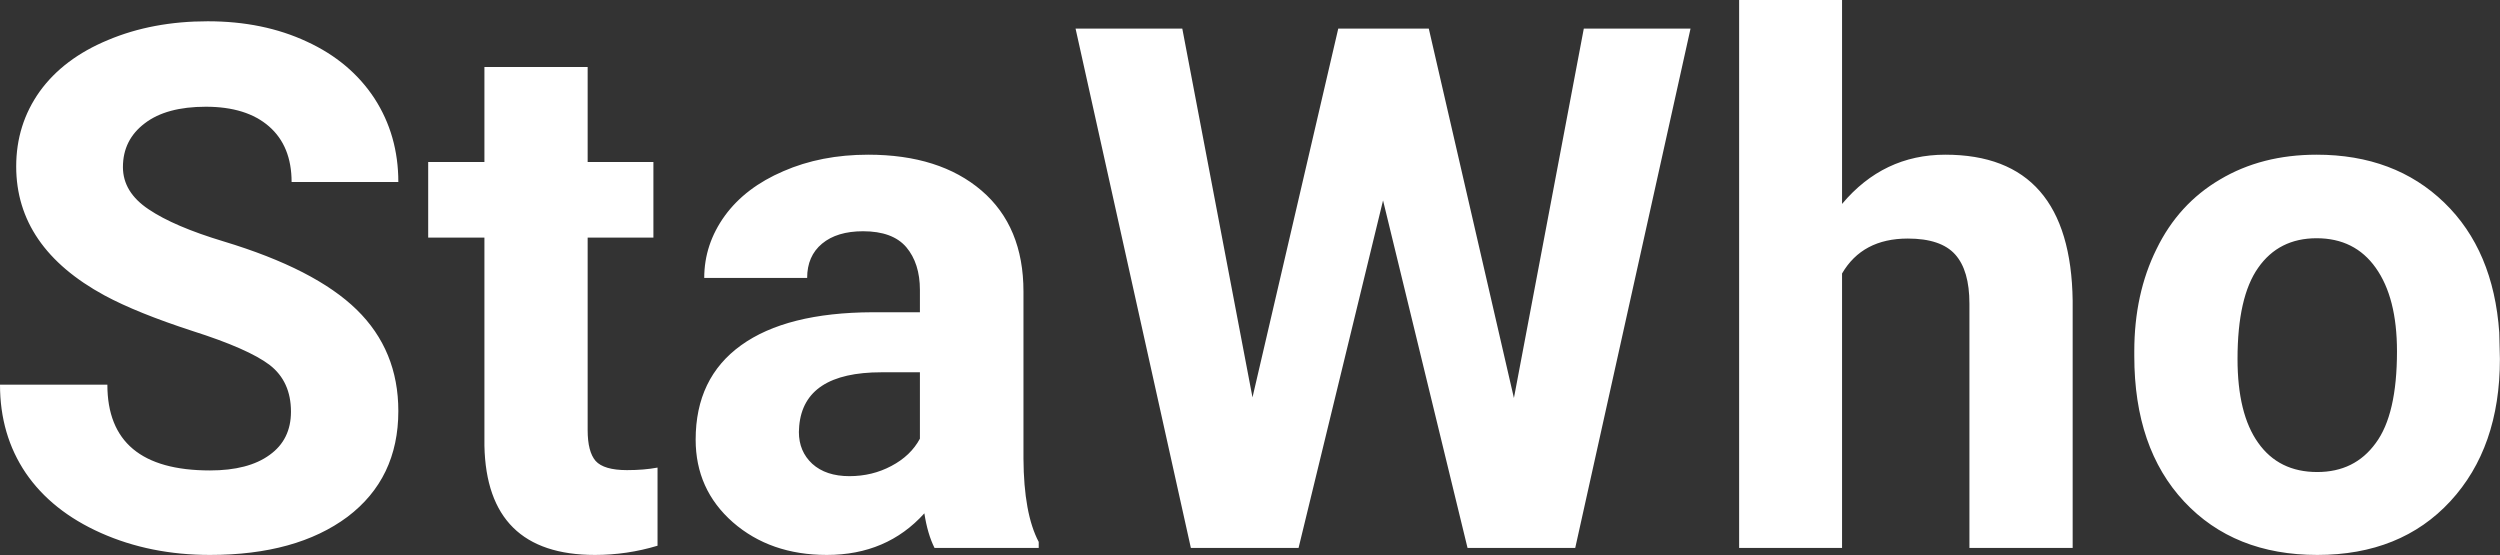 <?xml version="1.0" encoding="UTF-8" standalone="yes"?>
<svg xmlns="http://www.w3.org/2000/svg" width="100%" height="100%" viewBox="0 0 78.703 17.475" fill="#FFFFFF">
  <rect x="0" y="0" width="78.703" height="17.475" fill="#333333" stroke="none"/>
  <path d="M9.16 12.96L9.16 12.96Q9.16 12.01 8.49 11.49Q7.82 10.98 6.06 10.42Q4.31 9.85 3.29 9.30L3.29 9.30Q0.51 7.79 0.51 5.24L0.51 5.24Q0.51 3.92 1.25 2.88Q2.00 1.84 3.40 1.26Q4.80 0.67 6.54 0.67L6.54 0.67Q8.29 0.67 9.66 1.31Q11.03 1.94 11.79 3.10Q12.54 4.26 12.54 5.73L12.54 5.73L9.18 5.73Q9.18 4.60 8.47 3.98Q7.76 3.36 6.48 3.36L6.48 3.36Q5.24 3.36 4.56 3.88Q3.87 4.40 3.87 5.26L3.87 5.26Q3.87 6.05 4.68 6.59Q5.48 7.13 7.04 7.60L7.04 7.60Q9.92 8.47 11.23 9.75Q12.54 11.03 12.54 12.94L12.54 12.94Q12.54 15.06 10.94 16.27Q9.33 17.47 6.61 17.47L6.61 17.47Q4.73 17.47 3.18 16.78Q1.63 16.09 0.81 14.89Q0 13.69 0 12.11L0 12.11L3.38 12.11Q3.38 14.81 6.61 14.81L6.61 14.81Q7.82 14.81 8.49 14.32Q9.16 13.84 9.16 12.96ZM15.25 2.11L18.50 2.11L18.50 5.10L20.57 5.10L20.57 7.48L18.50 7.48L18.50 13.54Q18.50 14.22 18.75 14.51Q19.01 14.80 19.74 14.80L19.74 14.80Q20.28 14.80 20.70 14.72L20.70 14.72L20.70 17.18Q19.74 17.47 18.73 17.47L18.73 17.47Q15.32 17.47 15.25 14.03L15.25 14.03L15.25 7.48L13.48 7.48L13.48 5.10L15.25 5.10L15.25 2.11ZM32.70 17.25L29.42 17.25Q29.20 16.81 29.10 16.16L29.10 16.16Q27.92 17.47 26.03 17.47L26.03 17.47Q24.25 17.47 23.07 16.44Q21.90 15.41 21.90 13.84L21.90 13.84Q21.90 11.90 23.33 10.87Q24.76 9.84 27.47 9.83L27.47 9.83L28.96 9.83L28.96 9.13Q28.96 8.29 28.53 7.78Q28.10 7.28 27.17 7.28L27.17 7.28Q26.35 7.28 25.88 7.67Q25.41 8.06 25.41 8.75L25.41 8.75L22.17 8.75Q22.17 7.69 22.82 6.79Q23.47 5.90 24.66 5.39Q25.85 4.87 27.33 4.87L27.33 4.87Q29.58 4.87 30.90 6.00Q32.22 7.13 32.22 9.18L32.22 9.18L32.22 14.44Q32.23 16.17 32.70 17.06L32.70 17.06L32.70 17.25ZM26.74 14.99L26.74 14.99Q27.46 14.99 28.06 14.67Q28.67 14.35 28.96 13.81L28.96 13.81L28.96 11.72L27.75 11.72Q25.31 11.72 25.16 13.41L25.16 13.41L25.15 13.60Q25.15 14.21 25.57 14.60Q26.00 14.99 26.74 14.99ZM44.98 0.90L47.66 12.53L49.86 0.90L53.22 0.90L49.59 17.25L46.20 17.25L43.54 6.31L40.88 17.25L37.49 17.25L33.86 0.90L37.22 0.90L39.43 12.51L42.13 0.90L44.98 0.90ZM57.99 0L57.99 6.42Q59.29 4.87 61.24 4.87L61.24 4.87Q65.19 4.87 65.25 9.47L65.25 9.47L65.25 17.25L62.00 17.25L62.00 9.56Q62.00 8.51 61.55 8.01Q61.10 7.51 60.06 7.51L60.06 7.51Q58.63 7.51 57.99 8.61L57.99 8.61L57.99 17.25L54.75 17.25L54.75 0L57.99 0ZM67.19 11.21L67.19 11.06Q67.19 9.25 67.89 7.84Q68.58 6.42 69.89 5.65Q71.20 4.87 72.93 4.87L72.93 4.87Q75.39 4.87 76.95 6.38Q78.50 7.88 78.68 10.47L78.68 10.47L78.70 11.30Q78.70 14.09 77.14 15.78Q75.58 17.47 72.95 17.47Q70.33 17.47 68.76 15.79Q67.19 14.11 67.19 11.21L67.19 11.21ZM70.44 11.30L70.44 11.30Q70.44 13.03 71.09 13.94Q71.74 14.86 72.95 14.86L72.95 14.86Q74.13 14.86 74.79 13.95Q75.46 13.05 75.46 11.06L75.46 11.06Q75.46 9.37 74.79 8.43Q74.13 7.50 72.93 7.50L72.93 7.50Q71.74 7.50 71.09 8.43Q70.44 9.35 70.44 11.30Z" preserveAspectRatio="none"/>
</svg>